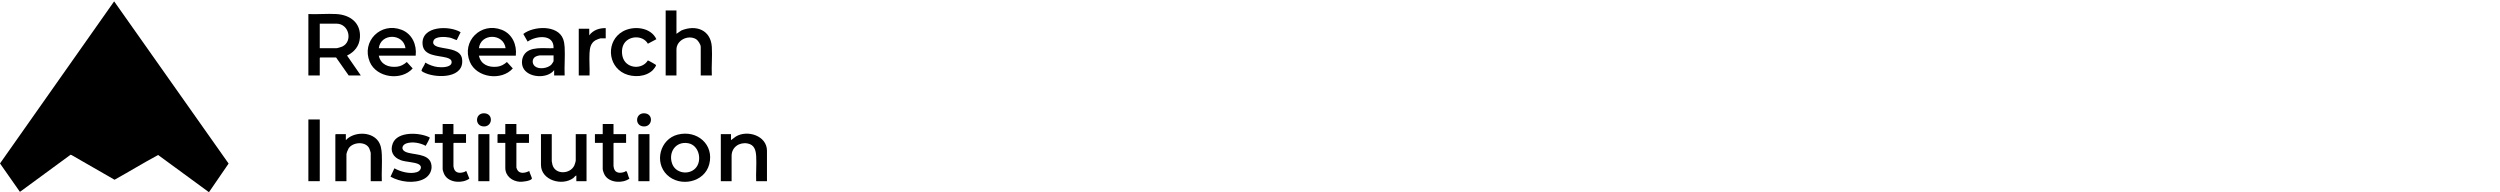 <svg xmlns="http://www.w3.org/2000/svg" width="650" height="50" viewBox="0 0 650 50" fill="none"><path d="M29.677 0.352L59.438 42.524L54.326 49.975L41.12 40.297C37.292 42.344 33.585 44.634 29.782 46.732L18.618 40.32L18.347 40.234L5.18 49.883L0.001 42.494L29.677 0.352Z" fill="black"></path><path d="M90.659 19.621H93.814L90.23 14.447C92.149 13.52 93.434 11.957 93.582 9.773C93.846 5.924 91.042 3.862 87.465 3.653C85.084 3.514 82.569 3.763 80.176 3.656V19.621H83.137V15.065C83.137 15.057 83.246 14.948 83.254 14.948H87.384L90.657 19.621H90.659ZM83.138 12.534V6.149H87.464C90.807 6.149 91.775 10.814 88.984 12.107C88.725 12.227 87.712 12.536 87.464 12.536H83.138V12.534Z" fill="black"></path><path d="M185.074 12.182C184.789 7.754 180.931 6.35 177.15 7.922L175.879 8.794V2.719H173.074V19.618H175.879V12.882C175.879 10.446 178.854 9.01 180.892 10.131C181.463 10.445 182.191 11.539 182.191 12.182V19.619H185.074C184.959 17.182 185.23 14.603 185.074 12.183V12.182Z" fill="black"></path><path d="M107.296 17.788L105.766 16.12C105.054 16.75 104.227 17.23 103.262 17.339C101.048 17.589 98.992 16.82 98.491 14.479H108.077C108.408 11.654 107.16 8.804 104.413 7.745C98.999 5.657 93.902 10.747 96.14 16.09C97.878 20.239 104.372 21.103 107.296 17.79V17.788ZM105.428 12.532H98.493C98.96 8.584 104.893 8.596 105.428 12.532Z" fill="black"></path><path d="M133.326 17.788L131.797 16.12C131.084 16.75 130.258 17.23 129.293 17.339C127.078 17.589 125.022 16.82 124.521 14.479H134.108C134.438 11.654 133.191 8.804 130.443 7.745C125.03 5.657 119.932 10.747 122.17 16.09C123.91 20.244 130.401 21.102 133.326 17.79V17.788ZM131.457 12.532H124.521C124.977 8.587 130.925 8.595 131.457 12.532Z" fill="black"></path><path d="M144.08 18.216V19.618H146.807C146.703 17.198 146.946 14.663 146.81 12.255C146.773 11.583 146.653 10.786 146.419 10.153C145.036 6.413 138.721 6.74 136.056 8.83L137.187 10.816C139.335 9.291 144.09 8.728 143.923 12.531C141.536 12.661 137.641 11.895 136.194 14.348C135.657 15.258 135.556 16.507 135.96 17.49C137.103 20.27 142.348 20.588 144.079 18.216H144.08ZM139.092 17.243C138.219 16.531 138.313 15.102 139.384 14.652C139.551 14.582 140.156 14.401 140.302 14.401H143.926V15.919C143.926 16.016 143.419 16.749 143.305 16.857C142.346 17.766 140.154 18.11 139.094 17.243H139.092Z" fill="black"></path><path d="M176.19 34.999C171.61 36.183 170.052 42.18 173.413 45.448C176.776 48.719 183.144 47.484 184.396 42.733C185.765 37.536 181.168 33.715 176.19 35.001V34.999ZM180.761 43.811C179.006 45.566 175.689 45.039 174.786 42.633C173.671 39.662 175.649 36.643 178.937 37.239C181.84 37.764 182.664 41.91 180.761 43.811Z" fill="black"></path><path d="M99.274 40.21C99.21 38.846 99.042 37.514 98.142 36.435C96.226 34.136 91.9 34.284 89.918 36.435V34.878H87.308C87.301 34.878 87.191 34.987 87.191 34.995V47.104H90.074V40.134C90.074 39.825 90.45 38.876 90.633 38.589C91.687 36.936 94.988 36.665 95.978 38.519C96.065 38.682 96.388 39.613 96.388 39.744V47.104H99.271C99.188 44.829 99.38 42.476 99.274 40.209V40.21Z" fill="black"></path><path d="M191.334 35.487L190.061 36.435V34.878H187.412V47.104H190.217V40.524C190.217 38.255 192.254 36.9 194.377 37.301C196.128 37.633 196.513 39.017 196.607 40.602C196.733 42.727 196.515 44.968 196.607 47.104H199.412V39.2C199.412 35.267 194.315 33.693 191.332 35.487H191.334Z" fill="black"></path><path d="M149.693 41.697C149.693 41.967 149.443 42.766 149.319 43.036C148.258 45.3 144.371 45.495 143.637 42.843C143.592 42.679 143.457 42.059 143.457 41.931V34.883H140.652V42.865C140.652 46.873 146.163 48.461 149.064 46.286C149.331 46.086 149.524 45.71 149.849 45.629V47.109H152.498V34.883H149.693V41.697Z" fill="black"></path><path d="M110.65 19.035C113.837 20.364 120.813 20.32 120.137 15.318C119.82 12.976 116.78 12.787 114.997 12.434C114.066 12.248 112.206 11.984 112.715 10.589C113.164 9.357 115.85 9.558 116.887 9.766C117.558 9.9 118.106 10.246 118.747 10.427L119.761 8.376C116.82 6.561 109.437 6.702 109.871 11.56C110.143 14.615 113.895 14.403 116.042 14.972C116.664 15.137 117.481 15.43 117.427 16.224C117.332 17.599 114.771 17.546 113.815 17.431C112.677 17.294 111.544 16.862 110.572 16.272C110.435 16.915 109.736 17.716 109.59 18.296C109.52 18.575 110.41 18.934 110.652 19.035H110.65Z" fill="black"></path><path d="M105.452 39.488C104.157 38.913 104.496 37.637 105.738 37.255C107.296 36.777 109.269 37.149 110.68 37.912C110.865 37.667 111.818 35.861 111.734 35.743C109.188 34.422 103.358 34.062 102.115 37.296C101.33 39.338 102.255 40.947 104.217 41.657C105.559 42.144 107.831 42.115 108.91 42.73C109.908 43.297 109.367 44.439 108.405 44.749C106.605 45.329 104.146 44.665 102.544 43.759L101.533 45.932C103.95 47.314 107.716 47.841 110.248 46.514C111.731 45.737 112.562 44.111 112.075 42.449C111.305 39.82 107.362 40.339 105.452 39.49V39.488Z" fill="black"></path><path d="M168.446 11.367L170.657 10.191C169.205 7.04 164.674 6.612 161.905 8.183C157.615 10.617 157.882 17.053 162.368 19.136C164.633 20.187 167.95 20.047 169.773 18.185C169.95 18.004 170.686 17.109 170.545 16.888C170.481 16.787 168.563 15.697 168.443 15.714C167.008 18.075 163.193 17.889 162.07 15.305C161.602 14.228 161.582 12.708 162.093 11.641C163.25 9.229 167.119 9.011 168.446 11.365V11.367Z" fill="black"></path><path d="M134.425 44.022C134.393 43.949 134.262 43.598 134.262 43.564V37.14H137.534V34.882H134.262V32.234H131.379V34.882H129.469C129.461 34.882 129.352 34.991 129.352 34.999V37.14H131.379V43.642C131.379 45.786 133.159 47.131 135.16 47.262C135.81 47.304 137.915 47.063 138.28 46.484C138.405 46.288 137.616 44.824 137.612 44.46C136.588 44.986 135.002 45.337 134.427 44.024L134.425 44.022Z" fill="black"></path><path d="M162.418 44.677C161.331 45.09 159.981 45.095 159.624 43.765C159.604 43.692 159.512 43.213 159.512 43.176V37.257C159.512 37.249 159.621 37.14 159.629 37.14H162.785V34.882H159.512V32.234H156.707V34.882H154.68V37.14H156.707V43.954C156.707 44.347 157.051 45.223 157.268 45.574C158.492 47.565 161.874 47.736 163.648 46.441C163.346 45.984 163.195 44.927 162.9 44.541C162.766 44.365 162.608 44.605 162.418 44.677Z" fill="black"></path><path d="M120.858 44.657C119.785 45.079 118.429 45.132 118.027 43.824C118.003 43.746 117.896 43.292 117.896 43.254V37.257C117.896 37.249 118.005 37.14 118.013 37.14H121.168V34.882H117.896V32.234H115.09V34.882H113.063V37.14H115.09V43.954C115.09 44.347 115.435 45.223 115.652 45.574C116.876 47.565 120.258 47.736 122.032 46.441L121.251 44.496C121.129 44.4 121.002 44.601 120.86 44.655L120.858 44.657Z" fill="black"></path><path d="M83.139 31.062H80.178V47.106H83.139V31.062Z" fill="black"></path><path d="M154.783 10.493C154.976 10.376 155.963 9.963 156.124 9.963H157.488V7.315C155.82 7.27 154.214 7.823 153.202 9.185V7.471H150.475V19.619H153.28C153.358 17.709 153.175 15.716 153.277 13.814C153.347 12.487 153.568 11.227 154.784 10.491L154.783 10.493Z" fill="black"></path><path d="M124.364 35V47.109H127.247V34.883H124.481C124.473 34.883 124.364 34.992 124.364 35Z" fill="black"></path><path d="M165.981 35V47.109H168.864V34.883H166.098C166.091 34.883 165.981 34.992 165.981 35Z" fill="black"></path><path d="M125.749 29.454C123.582 29.512 123.435 32.498 125.434 32.841C128.118 33.301 128.487 29.381 125.749 29.454Z" fill="black"></path><path d="M167.366 29.454C165.214 29.512 165.049 32.498 167.051 32.841C169.741 33.302 170.099 29.382 167.366 29.454Z" fill="black"></path></svg>